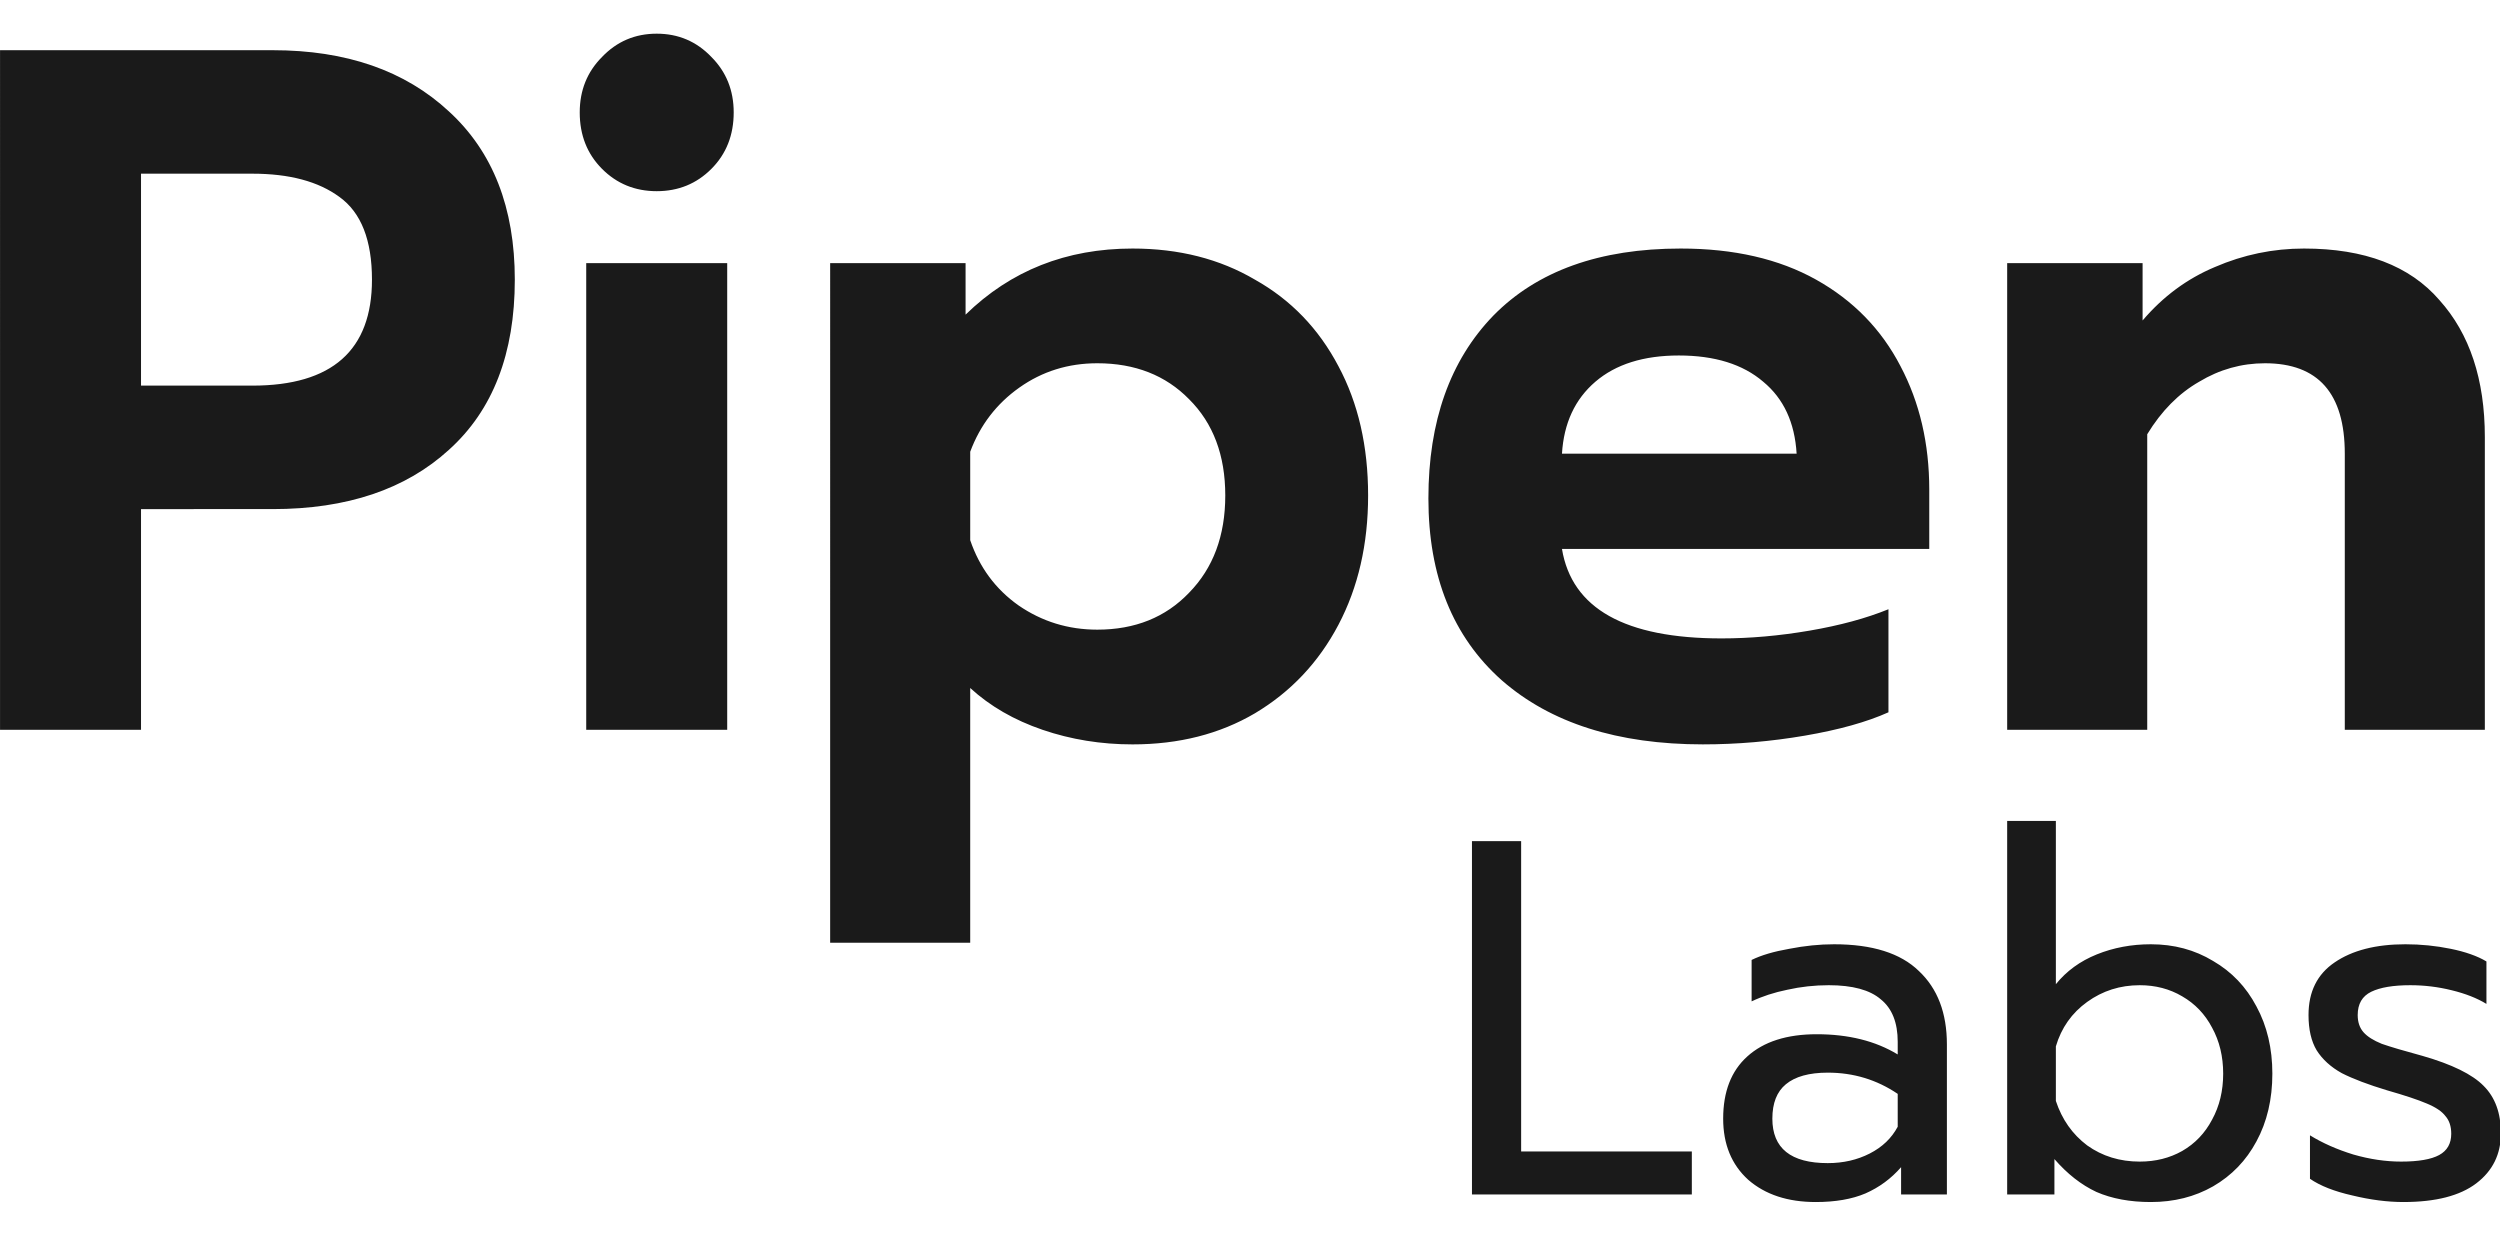 <?xml version="1.0" encoding="UTF-8" standalone="no"?>
<!-- Generator: Adobe Illustrator 16.0.3, SVG Export Plug-In . SVG Version: 6.00 Build 0)  -->

<svg
   version="1.1"
   id="Layer_1"
   inkscape:export-filename="C:\Users\juanf\Desktop\polygon31.png"
   inkscape:version="1.4 (e7c3feb1, 2024-10-09)"
   inkscape:export-ydpi="100"
   inkscape:export-xdpi="100"
   sodipodi:docname="pipen_labs_full.svg"
   x="0px"
   y="0px"
   width="600"
   height="300"
   viewBox="0 0 600 300"
   enable-background="new 0 0 1200 1200"
   xml:space="preserve"
   xmlns:inkscape="http://www.inkscape.org/namespaces/inkscape"
   xmlns:sodipodi="http://sodipodi.sourceforge.net/DTD/sodipodi-0.dtd"
   xmlns="http://www.w3.org/2000/svg"
   xmlns:svg="http://www.w3.org/2000/svg"><defs
   id="defs3" />
<sodipodi:namedview
   id="namedview64"
   inkscape:zoom="1.2238657"
   borderopacity="1"
   bordercolor="#666666"
   inkscape:cy="89.879143"
   guidetolerance="10"
   objecttolerance="10"
   showgrid="true"
   gridtolerance="10"
   inkscape:cx="203.86224"
   pagecolor="#ffffff"
   inkscape:window-maximized="1"
   inkscape:snap-page="true"
   inkscape:current-layer="text2"
   inkscape:window-y="25"
   inkscape:window-x="1512"
   inkscape:window-height="1483"
   inkscape:window-width="2304"
   inkscape:pageshadow="2"
   inkscape:pageopacity="0"
   inkscape:showpageshadow="2"
   inkscape:pagecheckerboard="0"
   inkscape:deskcolor="#d1d1d1">
	<inkscape:grid
   id="grid3"
   units="px"
   originx="0"
   originy="0"
   spacingx="1"
   spacingy="1"
   empcolor="#0099e5"
   empopacity="0.302"
   color="#0099e5"
   opacity="0.149"
   empspacing="50"
   enabled="true"
   visible="true" /></sodipodi:namedview>


















<g
   id="text1"
   style="font-weight:bold;font-size:182.773px;font-family:'Google Sans';-inkscape-font-specification:'Google Sans Bold';fill:#0d47a1;stroke-width:0.952"
   transform="scale(0.952,1.05)"
   aria-label="Pipen Holdings"><g
     id="text2"
     style="font-weight:300;font-size:187.162px;font-family:Prompt;-inkscape-font-specification:'Prompt Light';fill:#1a1a1a;stroke-width:0.928"
     transform="matrix(1.028,0,0,0.977,-30.025,-171.475)"
     aria-label="Pipen Labs"><path
       style="font-weight:600;-inkscape-font-specification:'Prompt Semi-Bold';fill:#1a1a1a;stroke-width:1.128"
       d="m 29.216,187.257 h 66.872 q 27.067,0 43.217,14.33 16.149,14.102 16.149,39.35 0,25.93 -16.149,39.805 -15.922,13.875 -43.217,13.875 H 63.79 v 51.633 H 29.216 Z m 61.868,78.473 q 29.342,0 29.342,-24.793 0,-13.875 -7.961,-19.334 -7.734,-5.459 -21.381,-5.459 H 63.79 v 49.586 z m 99.171,-45.491 q -7.961,0 -13.42,-5.231 -5.459,-5.232 -5.459,-13.193 0,-7.734 5.459,-12.965 5.459,-5.459 13.42,-5.459 7.961,0 13.42,5.459 5.459,5.231 5.459,12.965 0,7.961 -5.459,13.193 -5.459,5.231 -13.42,5.231 z m -17.287,16.832 H 207.542 V 346.25 h -34.573 z m 59.821,0 h 33.209 v 12.055 q 16.604,-15.467 40.942,-15.467 17.059,0 30.024,7.279 13.193,7.051 20.471,20.244 7.279,12.965 7.279,30.252 0,17.059 -7.279,30.252 -7.279,13.192 -20.471,20.699 -12.965,7.279 -30.024,7.279 -11.6,0 -22.063,-3.412 -10.463,-3.412 -17.742,-9.781 v 59.594 h -34.346 z m 65.508,85.751 q 13.875,0 22.518,-8.643 8.871,-8.643 8.871,-22.746 0,-14.102 -8.871,-22.518 -8.643,-8.416 -22.518,-8.416 -10.69,0 -19.106,5.686 -8.416,5.686 -12.055,15.012 v 20.699 q 3.412,9.553 11.828,15.24 8.643,5.686 19.334,5.686 z m 148.53,26.84 q -31.389,0 -49.358,-15.012 -17.969,-15.24 -17.969,-42.534 0,-27.067 15.922,-42.762 16.149,-15.695 45.946,-15.695 19.561,0 33.209,7.279 13.647,7.279 20.699,20.244 7.051,12.738 7.051,28.887 v 13.875 h -90.073 q 3.639,20.926 39.123,20.926 10.463,0 21.608,-1.82 11.145,-1.82 19.334,-5.004 v 24.11 q -7.961,3.412 -20.471,5.459 -12.51,2.047 -25.02,2.047 z m 22.973,-68.01 q -0.682,-10.918 -8.188,-16.832 -7.506,-6.141 -20.699,-6.141 -12.965,0 -20.471,6.141 -7.506,6.141 -8.188,16.832 z m 51.633,-44.582 h 33.209 v 13.42 q 7.506,-8.416 17.742,-12.51 10.463,-4.322 21.836,-4.322 22.291,0 33.209,12.055 11.145,11.828 11.145,32.071 v 68.465 h -34.346 v -64.598 q 0,-21.153 -19.561,-21.153 -8.643,0 -16.149,4.322 -7.506,4.094 -12.738,12.283 v 69.147 h -34.346 z"
       id="path2" /><path
       style="font-weight:normal;-inkscape-font-specification:Prompt;fill:#1a1a1a;stroke-width:0.586"
       d="m 390.182,372.304 h 12.061 v 72.602 h 41.859 v 10.051 h -53.919 z m 84.308,84.427 q -10.287,0 -16.554,-5.203 -6.149,-5.321 -6.149,-14.308 0,-9.46 5.912,-14.544 6.03,-5.203 17.027,-5.203 11.706,0 19.865,4.73 v -2.956 q 0,-6.74 -4.139,-9.933 -4.02,-3.311 -12.77,-3.311 -5.203,0 -10.169,1.064 -4.848,0.946 -8.75,2.72 v -9.696 q 3.547,-1.655 9.223,-2.601 5.676,-1.064 10.997,-1.064 14.071,0 20.811,6.267 6.858,6.149 6.858,17.145 v 35.119 h -11.233 v -6.385 q -3.666,4.02 -8.75,6.149 -4.966,2.01 -12.179,2.01 z m 2.956,-9.105 q 5.676,0 10.287,-2.247 4.612,-2.247 6.858,-6.267 v -7.686 q -7.686,-4.966 -17.145,-4.966 -6.858,0 -10.287,2.72 -3.311,2.601 -3.311,8.041 0,10.406 13.598,10.406 z m 79.224,9.105 q -7.686,0 -13.362,-2.365 -5.557,-2.483 -10.287,-7.686 v 8.277 h -11.588 v -87.383 h 11.943 v 38.193 q 3.902,-4.612 10.051,-6.976 6.149,-2.365 13.243,-2.365 8.514,0 15.254,3.902 6.858,3.784 10.642,10.642 3.902,6.858 3.902,15.726 0,8.987 -3.902,15.845 -3.784,6.74 -10.642,10.524 -6.74,3.666 -15.254,3.666 z m -2.72,-9.46 q 5.794,0 10.405,-2.483 4.73,-2.601 7.331,-7.331 2.72,-4.73 2.72,-10.76 0,-6.03 -2.72,-10.76 -2.601,-4.73 -7.331,-7.331 -4.612,-2.601 -10.405,-2.601 -7.213,0 -12.889,3.902 -5.676,3.902 -7.686,10.405 v 12.77 q 2.247,6.503 7.686,10.406 5.558,3.784 12.889,3.784 z m 64.68,9.46 q -5.912,0 -12.534,-1.537 -6.622,-1.419 -10.406,-3.902 v -10.169 q 4.612,2.72 10.642,4.493 6.03,1.655 11.706,1.655 6.385,0 9.341,-1.537 2.956,-1.537 2.956,-4.966 0,-2.601 -1.419,-4.139 -1.301,-1.655 -4.612,-2.956 -3.193,-1.301 -9.696,-3.074 -6.976,-2.01 -11.115,-4.02 -4.02,-2.128 -6.149,-5.321 -2.01,-3.193 -2.01,-8.277 0,-8.159 6.385,-12.297 6.503,-4.257 17.382,-4.257 5.676,0 11.115,1.064 5.439,1.064 8.75,2.956 v 9.933 q -3.429,-2.01 -8.514,-3.193 -4.966,-1.182 -10.169,-1.182 -6.267,0 -9.578,1.537 -3.311,1.537 -3.311,5.439 0,2.483 1.419,4.02 1.419,1.537 4.493,2.72 3.193,1.064 10.051,2.838 10.76,2.956 14.899,6.976 4.257,4.02 4.257,11.115 0,7.331 -6.03,11.706 -6.03,4.375 -17.855,4.375 z"
       id="path3" /></g></g></svg>
